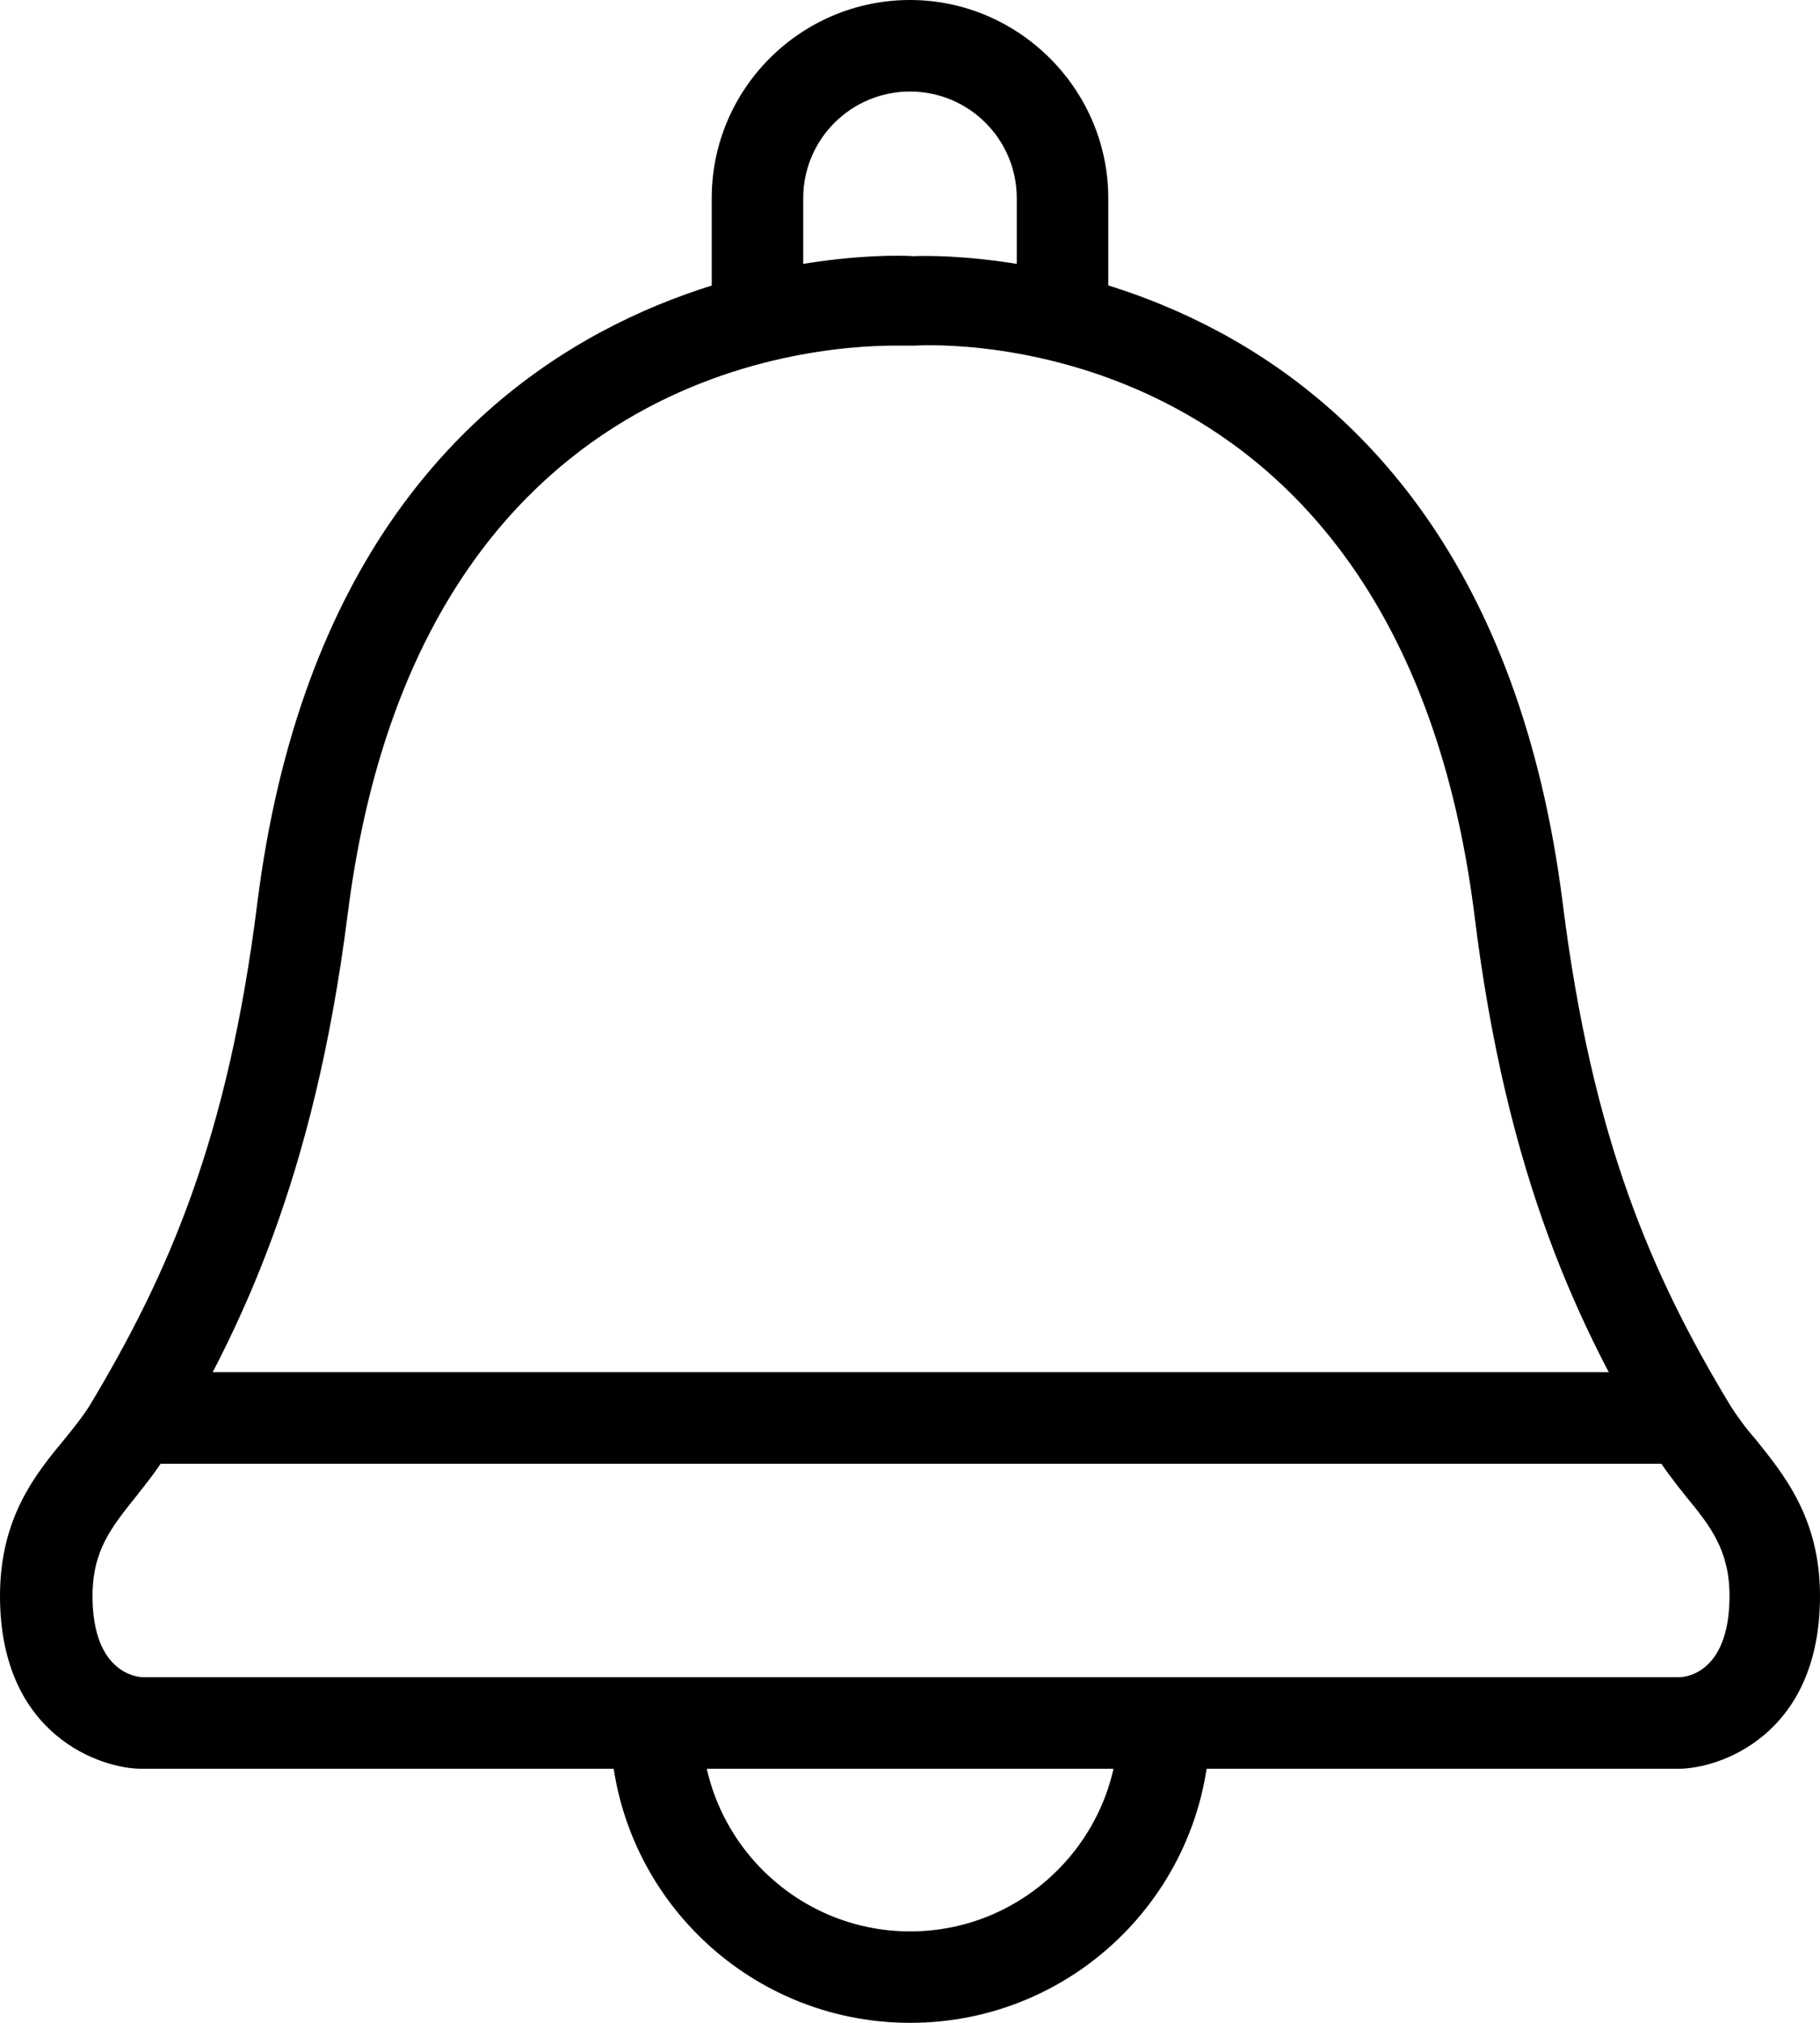 <svg width="18" height="20" viewBox="0 0 18 20" fill="none" xmlns="http://www.w3.org/2000/svg">
<g clip-path="url(#clip0_4_804)">
<path d="M16.602 17.488H1.398C1.006 17.488 0 17.166 0 15.779C0 15.005 0.352 14.573 0.644 14.222C0.734 14.111 0.815 14.01 0.885 13.9C1.669 12.593 2.253 11.257 2.544 8.935C3.389 2.211 8.98 2.523 9.03 2.533C9.03 2.533 14.611 2.211 15.456 8.935C15.748 11.257 16.331 12.603 17.115 13.9C17.186 14.01 17.266 14.121 17.356 14.222C17.638 14.573 18 15.005 18 15.779C18 17.166 16.994 17.488 16.602 17.488ZM8.859 3.417C7.964 3.417 4.113 3.709 3.439 9.036C3.107 11.659 2.383 13.146 1.659 14.362C1.569 14.513 1.458 14.654 1.347 14.794C1.106 15.096 0.915 15.327 0.915 15.779C0.915 16.553 1.368 16.583 1.418 16.583H16.602C16.723 16.583 17.105 16.493 17.105 15.779C17.105 15.327 16.914 15.086 16.673 14.794C16.562 14.654 16.451 14.513 16.361 14.362C15.627 13.146 14.903 11.669 14.581 9.036C13.837 3.176 9.241 3.407 9.05 3.417C9.03 3.417 8.97 3.417 8.879 3.417H8.859Z" fill="black"/>
<path d="M16.643 13.567H1.348V14.472H16.643V13.567Z" fill="black"/>
<path d="M9.002 20C7.363 20 6.035 18.673 6.035 17.035H6.94C6.94 18.171 7.865 19.096 9.002 19.096C10.138 19.096 11.063 18.171 11.063 17.035H11.968C11.968 18.673 10.641 20 9.002 20Z" fill="black"/>
<path d="M10.961 3.106H10.056V1.96C10.056 1.377 9.583 0.905 9 0.905C8.417 0.905 7.944 1.377 7.944 1.96V2.965H7.039V1.96C7.039 0.874 7.924 0 9 0C10.076 0 10.961 0.884 10.961 1.96V3.106Z" fill="black"/>
</g>
<defs>
<clipPath id="clip0_4_804">
<rect width="18" height="20" fill="white"/>
</clipPath>
</defs>
</svg>
